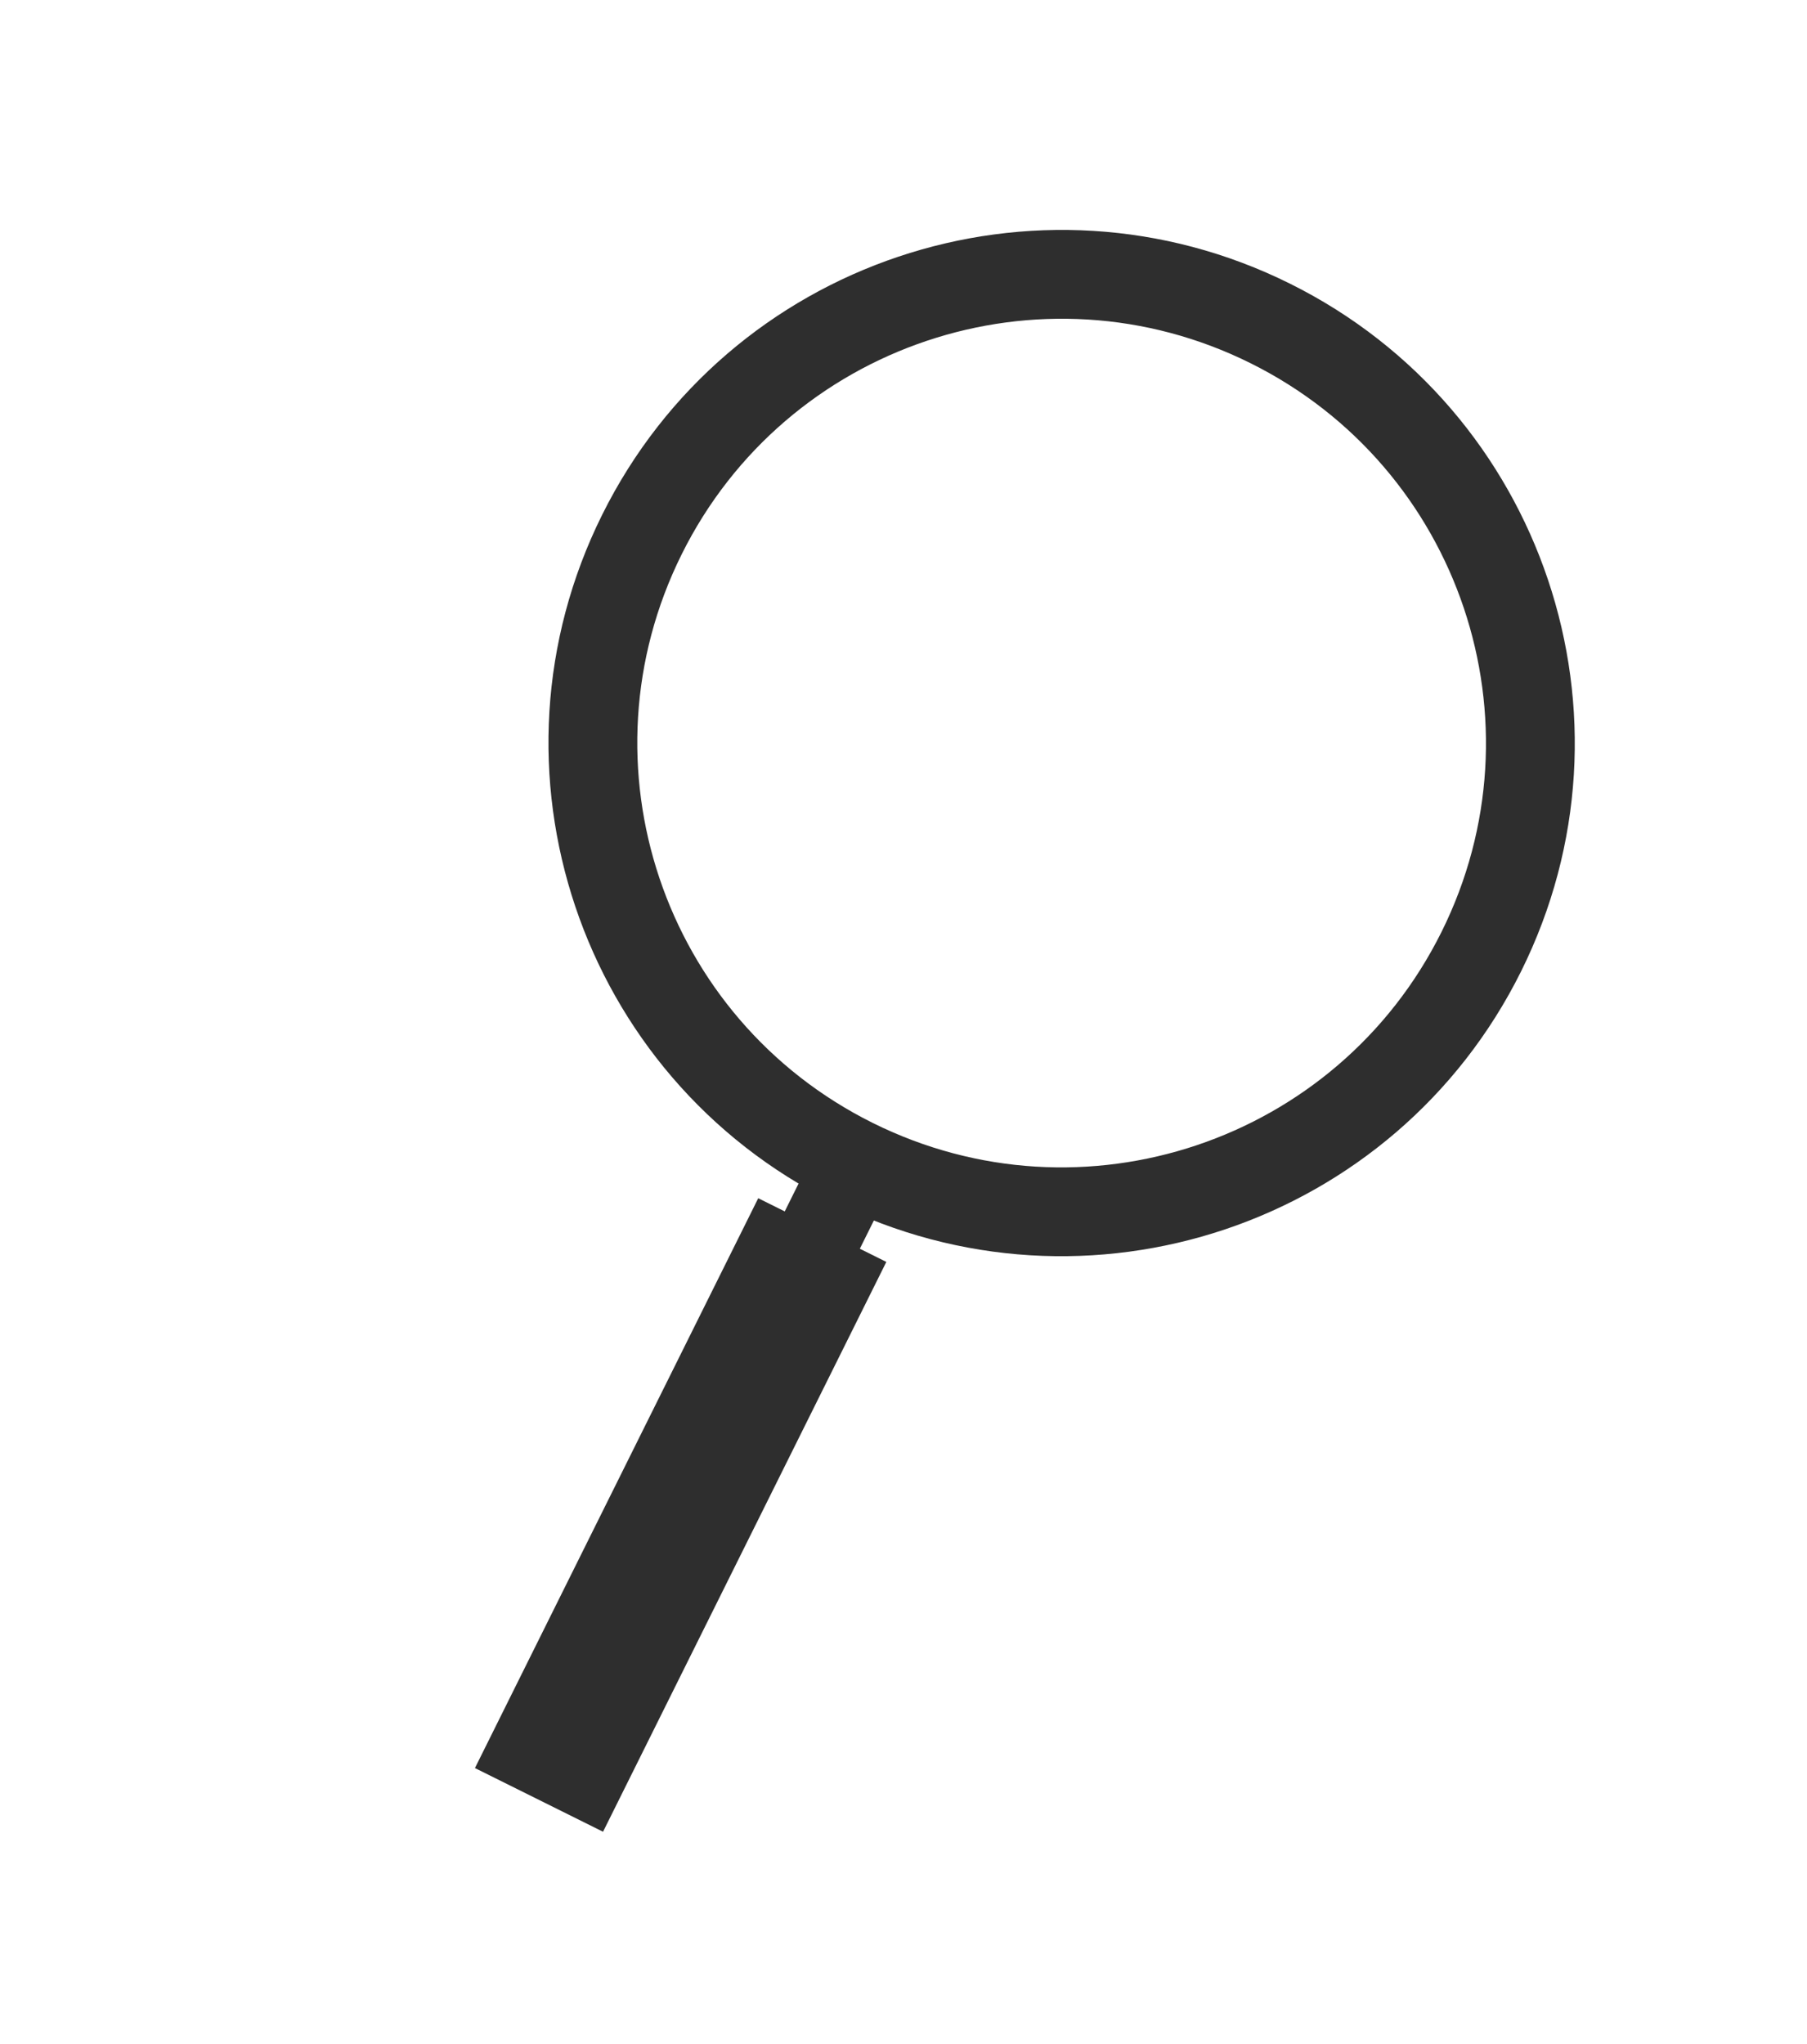 <svg xmlns="http://www.w3.org/2000/svg" width="198" height="224" viewBox="0 0 198 224" fill="none"><path fill-rule="evenodd" clip-rule="evenodd" d="M95.633 123.051C72.643 111.623 63.27 83.721 74.699 60.73C86.128 37.74 114.03 28.368 137.02 39.796C160.01 51.225 169.383 79.127 157.954 102.117C146.525 125.108 118.623 134.48 95.633 123.051ZM91.302 131.764C63.499 117.943 52.165 84.201 65.986 56.399C79.807 28.597 113.549 17.263 141.351 31.084C169.153 44.904 180.487 78.647 166.667 106.449C152.846 134.251 119.104 145.585 91.302 131.764Z" fill="#2E2E2E"></path><path d="M97.824 129.573L89.596 125.483L85.505 133.712L93.734 137.802L97.824 129.573Z" fill="#2E2E2E"></path><path d="M97.119 138.278L83.082 131.3L52.041 193.741L66.078 200.719L97.119 138.278Z" fill="#2E2E2E"></path></svg>